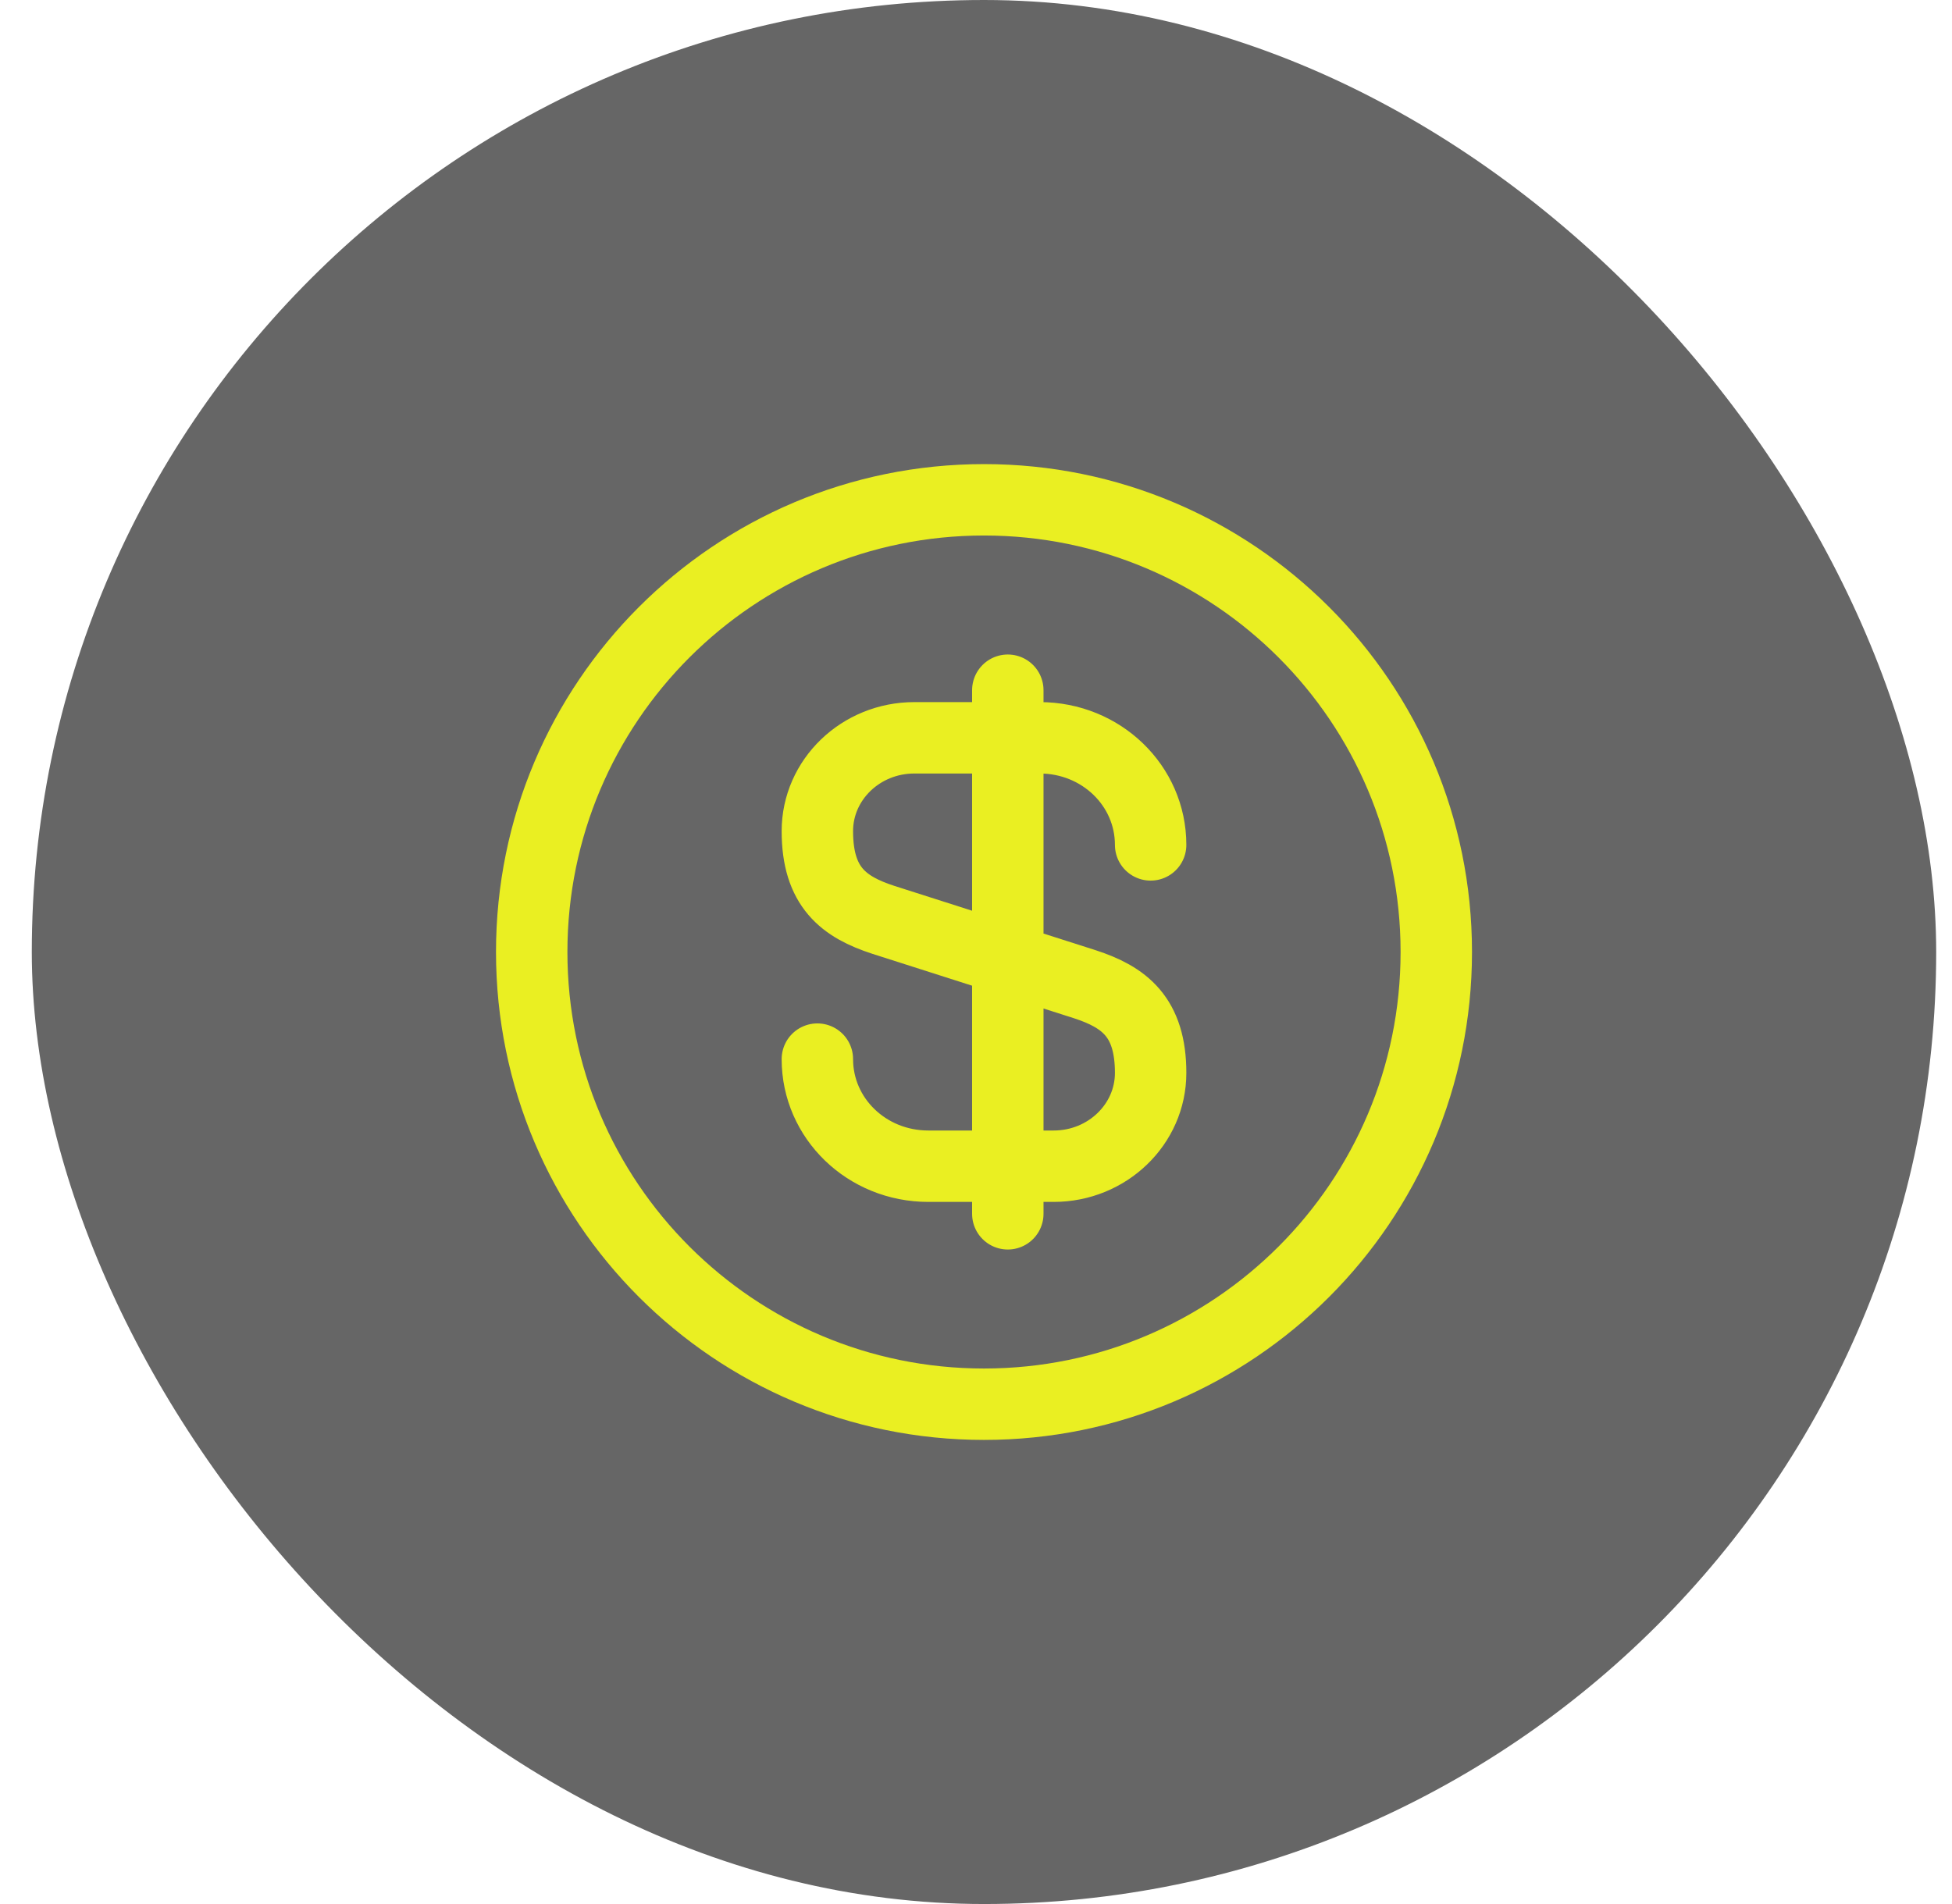 <svg width="41" height="40" viewBox="0 0 41 40" fill="none" xmlns="http://www.w3.org/2000/svg">
<rect x="0.668" width="40" height="40" rx="20" fill="#666666"/>
<path d="M17.168 22.25C17.168 23.496 18.207 24.5 19.498 24.5H22.132C23.255 24.5 24.168 23.621 24.168 22.54C24.168 21.362 23.612 20.946 22.783 20.676L18.553 19.324C17.724 19.054 17.168 18.638 17.168 17.46C17.168 16.379 18.081 15.5 19.204 15.5H21.838C23.129 15.5 24.168 16.504 24.168 17.75M21.168 14.5V25.5M30.168 20C30.168 25.247 25.915 29.5 20.668 29.5C15.421 29.5 11.168 25.247 11.168 20C11.168 14.753 15.421 10.5 20.668 10.5C25.915 10.5 30.168 14.753 30.168 20Z" stroke="#EAEF22" stroke-width="1.5" stroke-linecap="round" stroke-linejoin="round"/>
</svg>
